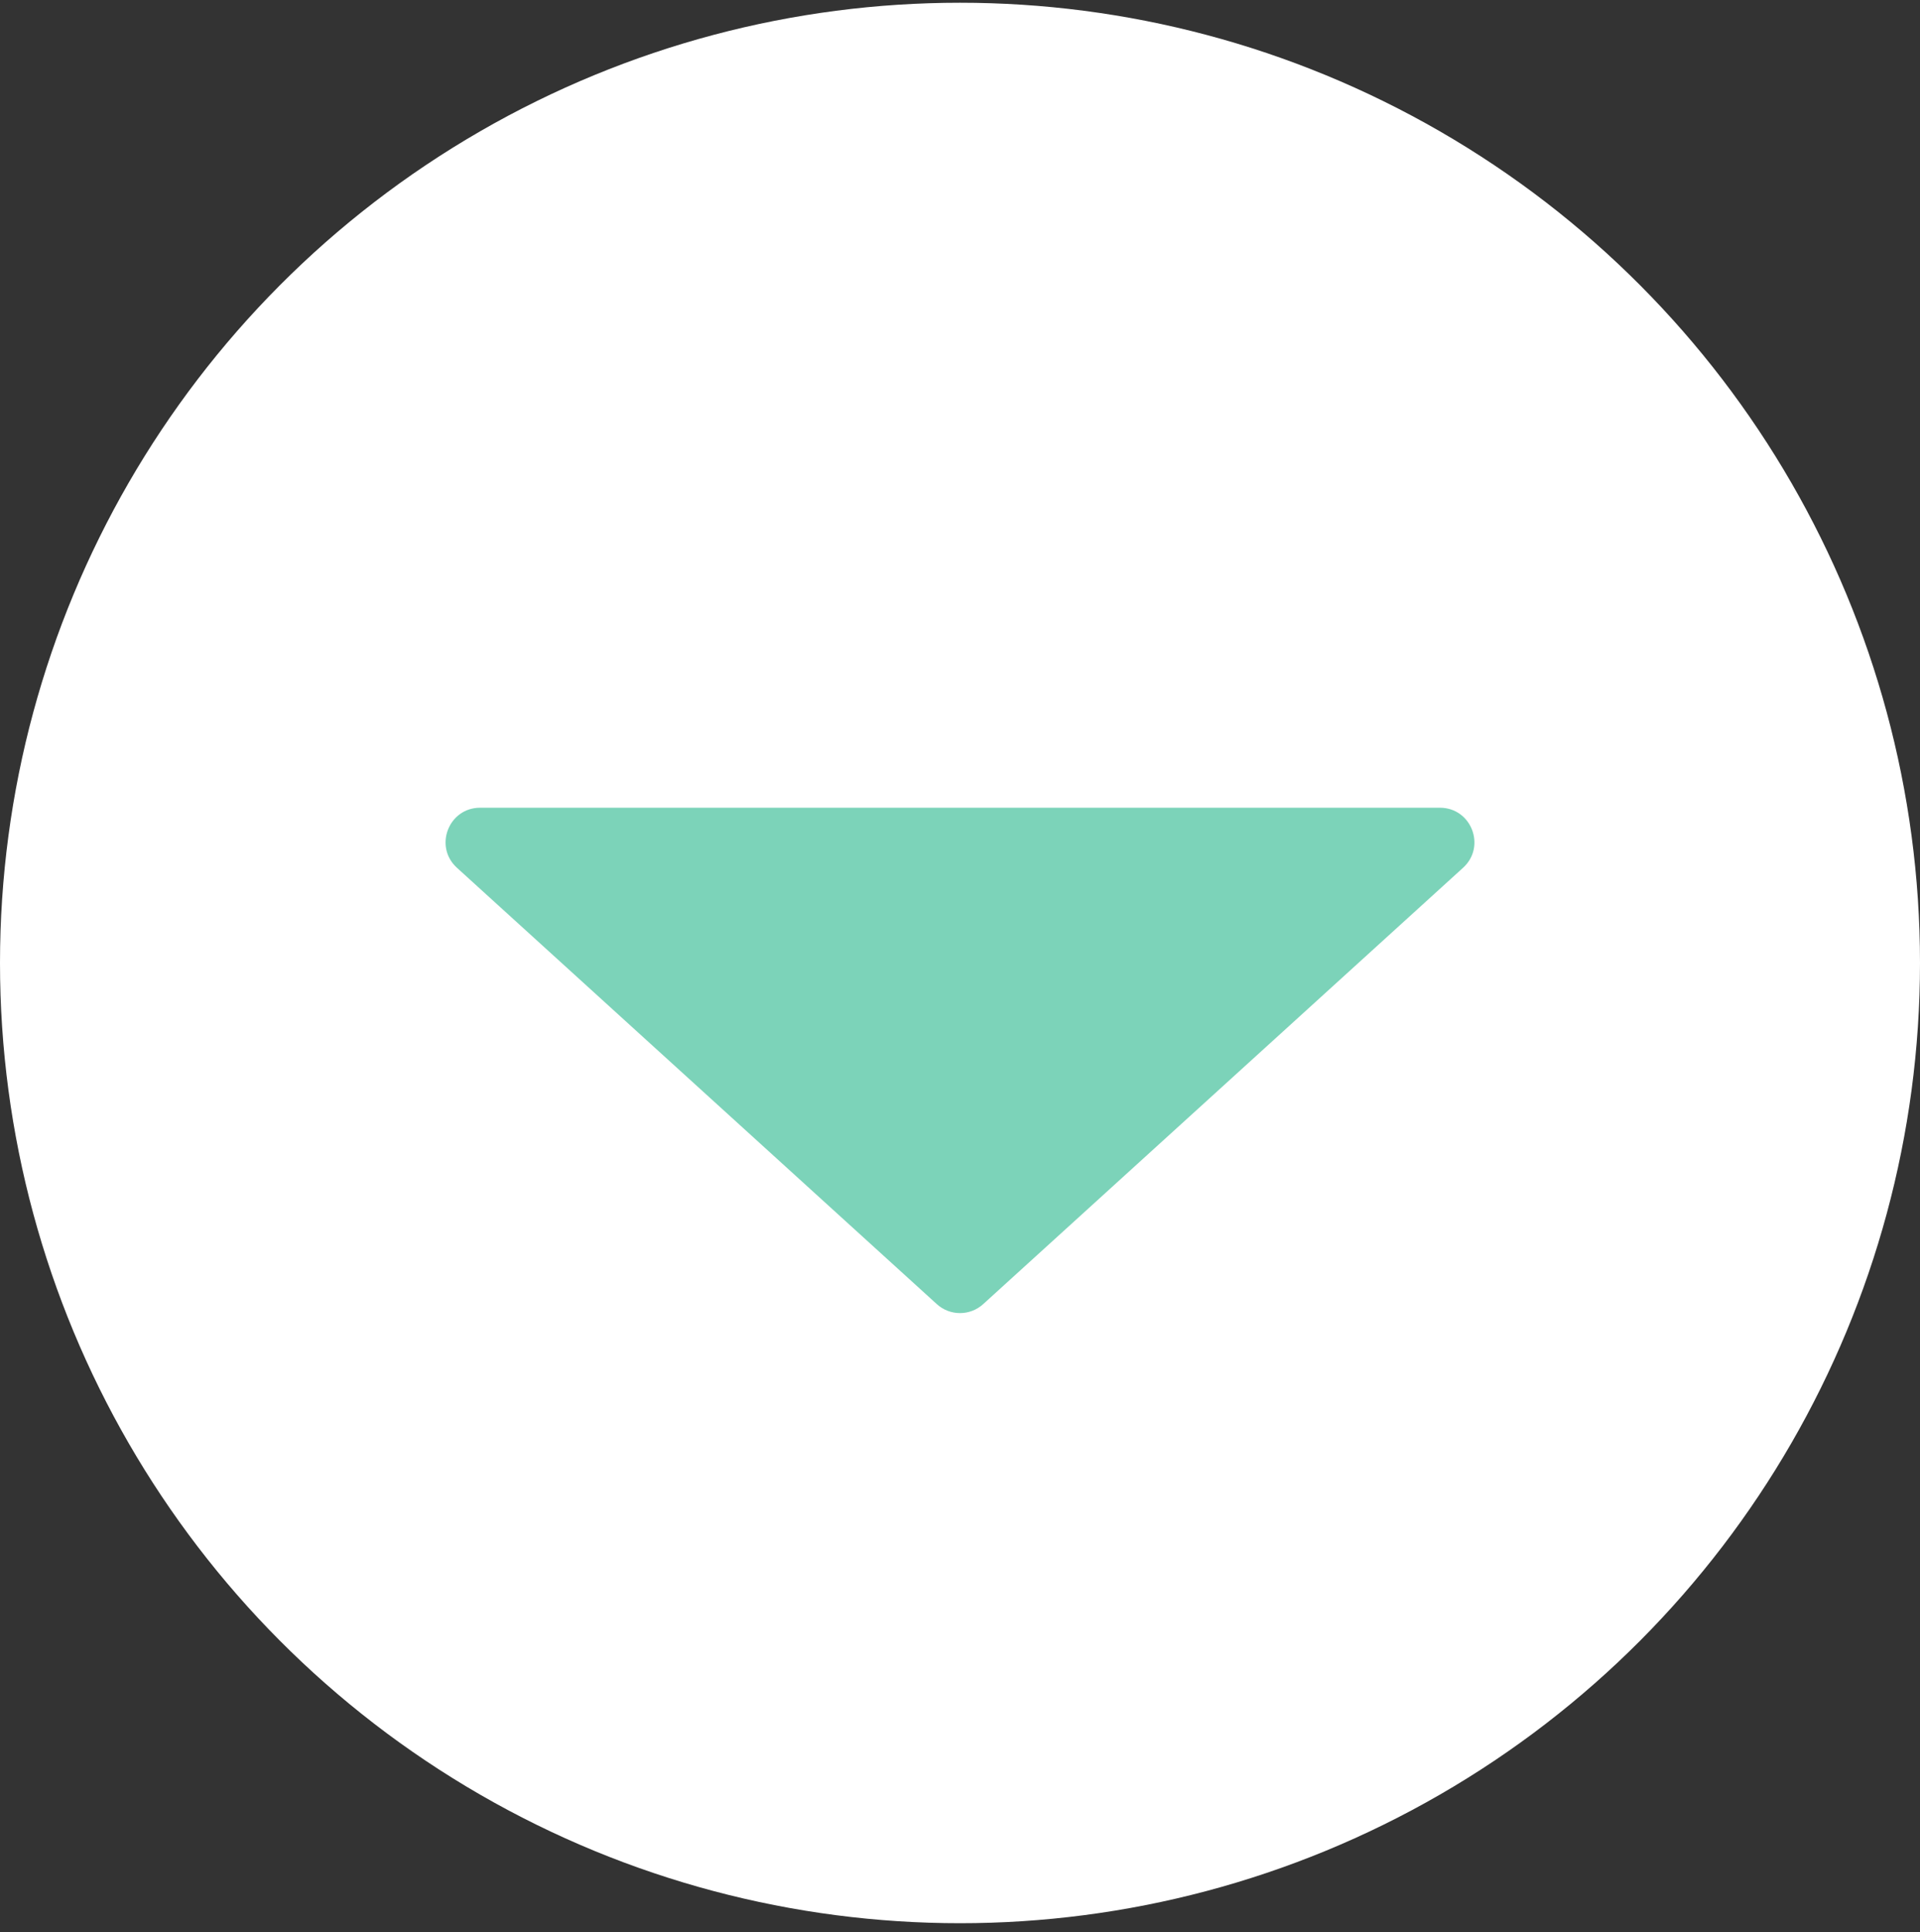 <svg width="167" height="168" viewBox="0 0 167 168" fill="none" xmlns="http://www.w3.org/2000/svg">
<rect x="0" y="0" width="167" height="168" fill="#333333" stroke="none"/>
<circle cx="83.5" cy="83.5" r="83.5" transform="matrix(-1 -8.74228e-08 -8.74228e-08 1 167 0.238)" fill="white"/>
<path d="M85.518 113.403L127.258 75.458C129.287 73.613 127.982 70.238 125.24 70.238L41.76 70.238C39.018 70.238 37.713 73.613 39.742 75.458L81.482 113.403C82.626 114.444 84.374 114.444 85.518 113.403Z" fill="#7CD3B9"/>
</svg>
